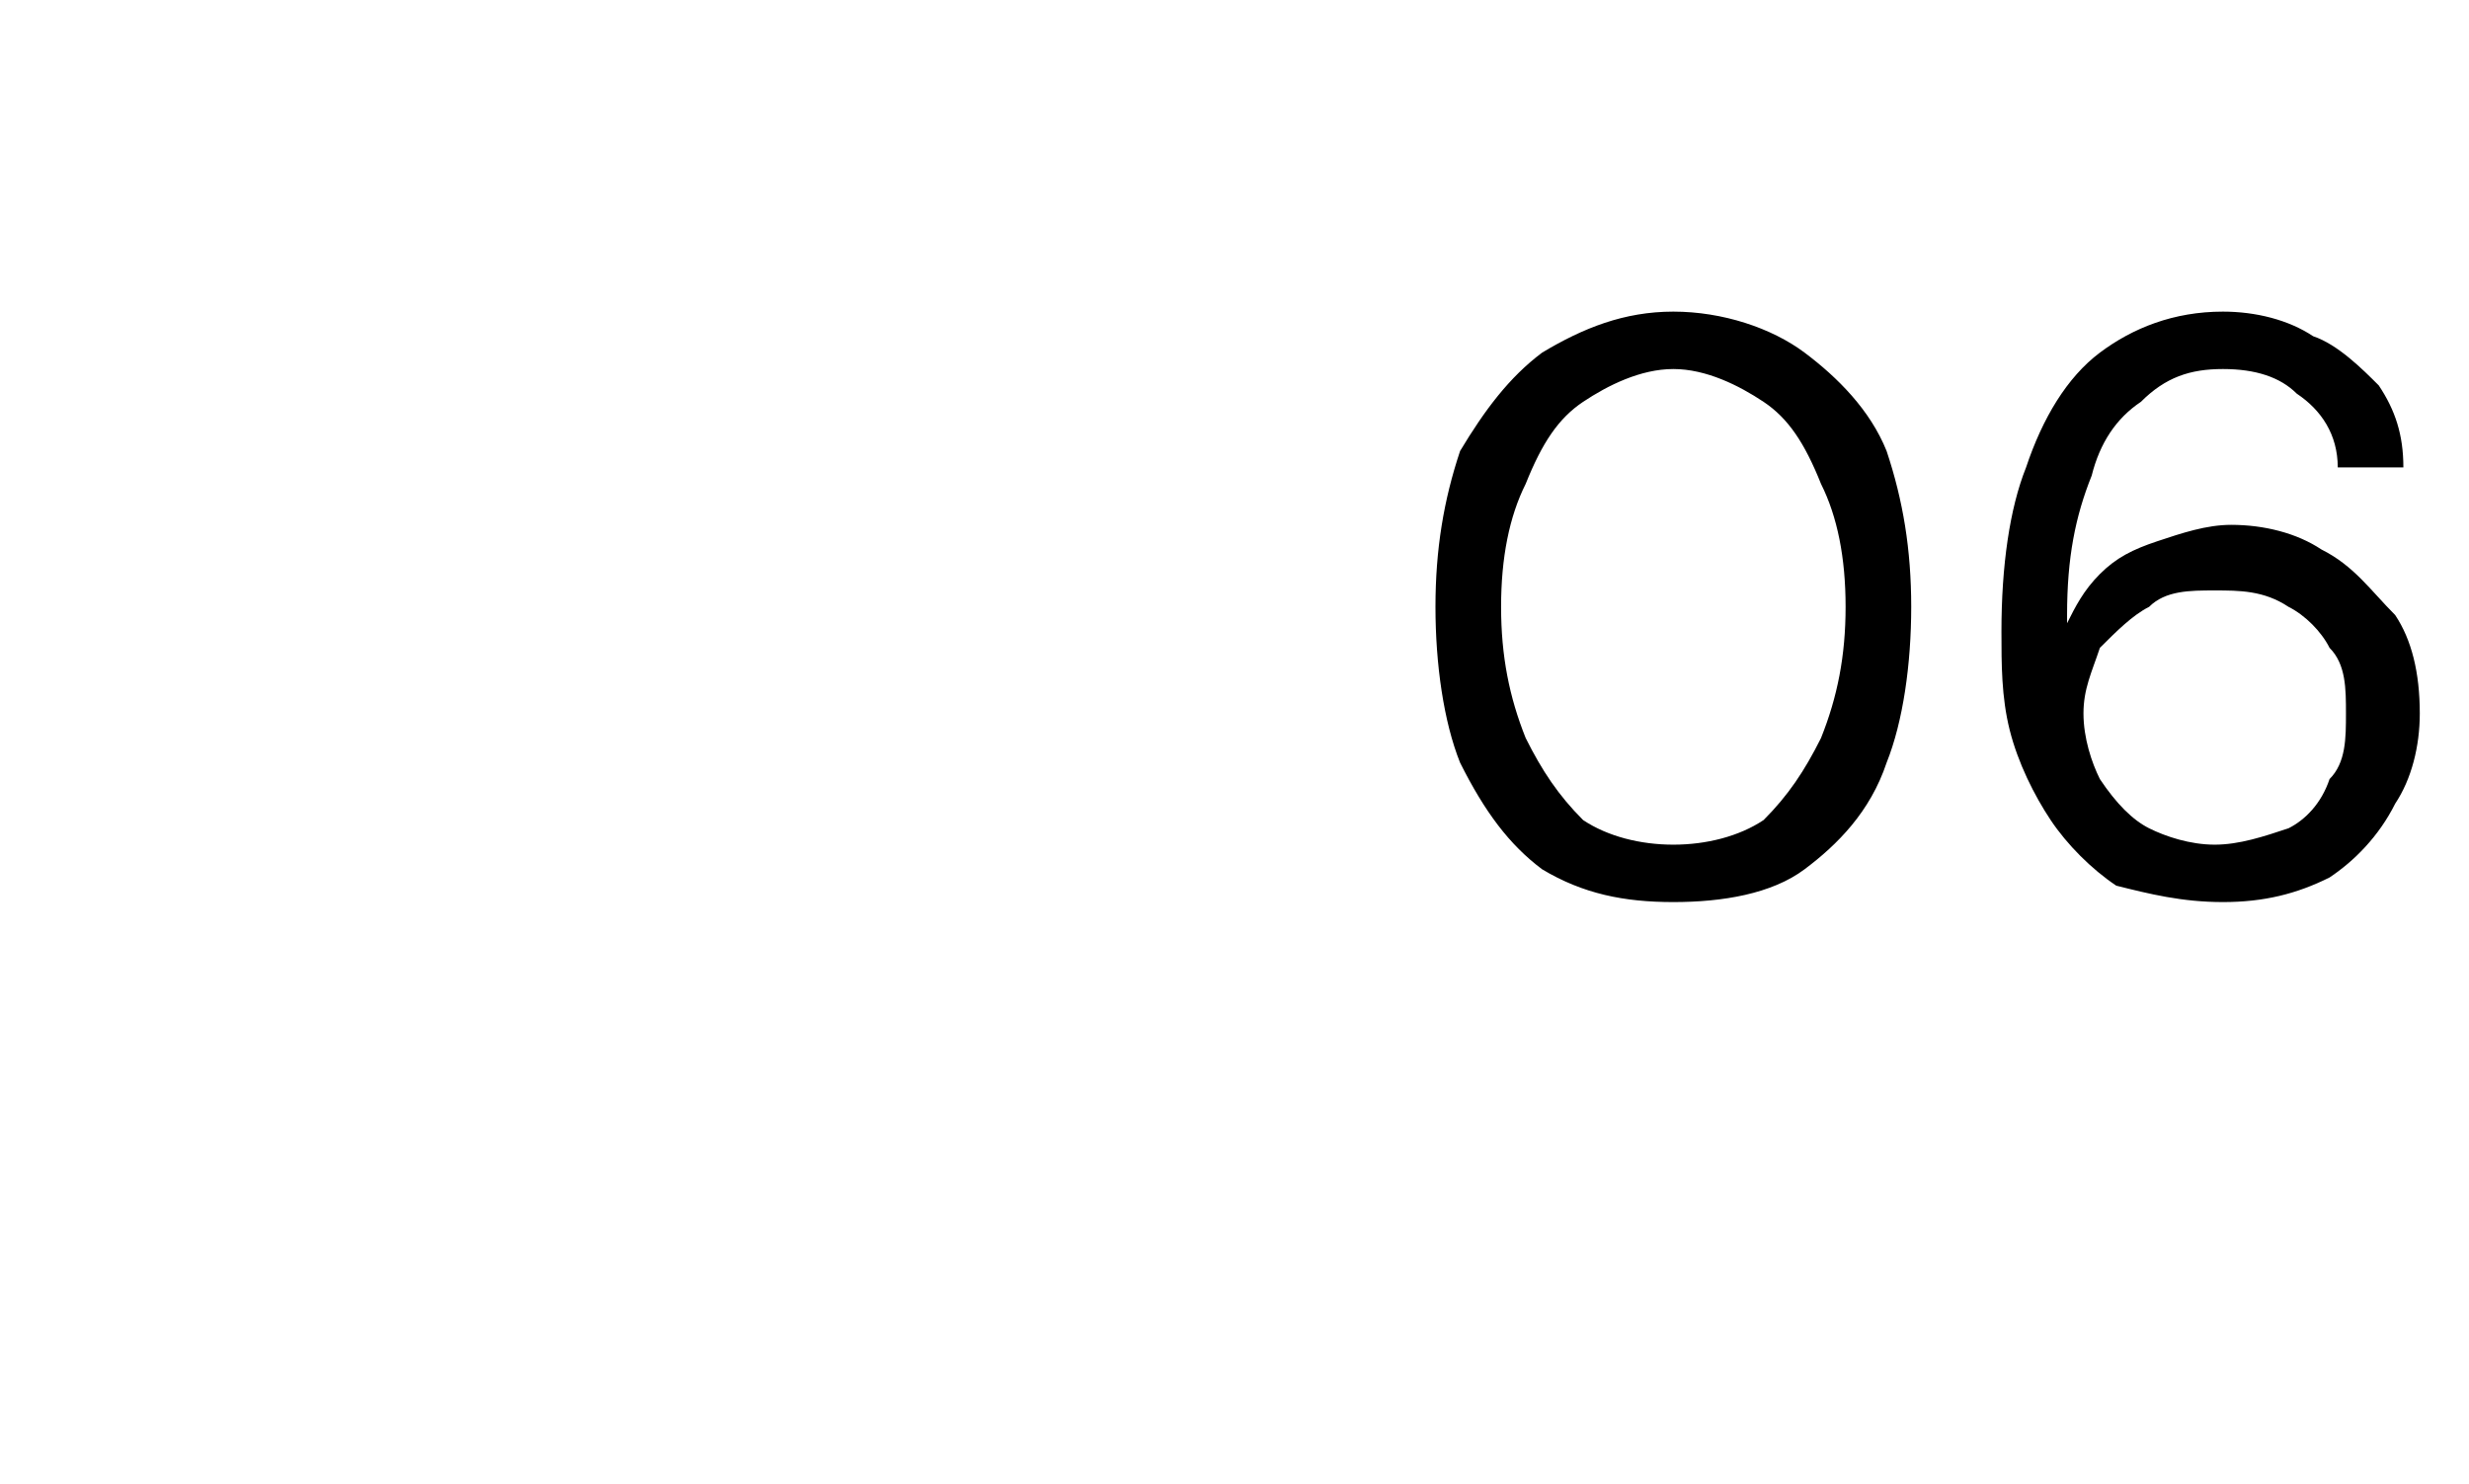 <?xml version="1.0" standalone="no"?><!DOCTYPE svg PUBLIC "-//W3C//DTD SVG 1.1//EN" "http://www.w3.org/Graphics/SVG/1.1/DTD/svg11.dtd"><svg xmlns="http://www.w3.org/2000/svg" version="1.1" width="30.1px" height="18.1px" viewBox="0 -1 30.1 18.1" style="top:-1px">  <desc>06</desc>  <defs/>  <g id="Polygon45215">    <path d="M 20.4 10 C 19.8 10 19.3 9.9 18.8 9.6 C 18.4 9.3 18.1 8.9 17.8 8.3 C 17.6 7.8 17.5 7.1 17.5 6.4 C 17.5 5.7 17.6 5.1 17.8 4.5 C 18.1 4 18.4 3.6 18.8 3.3 C 19.3 3 19.8 2.8 20.4 2.8 C 21 2.8 21.6 3 22 3.3 C 22.4 3.6 22.8 4 23 4.5 C 23.2 5.1 23.3 5.7 23.3 6.4 C 23.3 7.1 23.2 7.8 23 8.3 C 22.8 8.9 22.4 9.3 22 9.6 C 21.6 9.9 21 10 20.4 10 Z M 20.4 9.3 C 20.8 9.3 21.2 9.2 21.5 9 C 21.8 8.7 22 8.4 22.2 8 C 22.4 7.5 22.5 7 22.5 6.4 C 22.5 5.8 22.4 5.3 22.2 4.9 C 22 4.4 21.8 4.1 21.5 3.9 C 21.2 3.7 20.8 3.5 20.4 3.5 C 20 3.5 19.6 3.7 19.3 3.9 C 19 4.1 18.8 4.4 18.6 4.9 C 18.4 5.3 18.3 5.8 18.3 6.4 C 18.3 7 18.4 7.5 18.6 8 C 18.8 8.4 19 8.7 19.3 9 C 19.6 9.2 20 9.3 20.4 9.3 Z M 27.1 10 C 26.6 10 26.2 9.9 25.8 9.8 C 25.5 9.6 25.2 9.3 25 9 C 24.8 8.7 24.6 8.3 24.5 7.9 C 24.4 7.5 24.4 7.1 24.4 6.7 C 24.4 5.9 24.5 5.2 24.7 4.7 C 24.9 4.1 25.2 3.6 25.6 3.3 C 26 3 26.5 2.8 27.1 2.8 C 27.5 2.8 27.9 2.9 28.2 3.1 C 28.5 3.2 28.8 3.5 29 3.7 C 29.2 4 29.3 4.3 29.3 4.7 C 29.3 4.7 28.5 4.7 28.5 4.7 C 28.5 4.3 28.3 4 28 3.8 C 27.8 3.6 27.5 3.5 27.1 3.5 C 26.7 3.5 26.4 3.6 26.1 3.9 C 25.8 4.1 25.6 4.4 25.5 4.8 C 25.3 5.3 25.2 5.8 25.2 6.5 C 25.2 6.5 25.2 6.6 25.2 6.6 C 25.2 6.6 25.2 6.6 25.2 6.6 C 25.3 6.4 25.4 6.2 25.6 6 C 25.8 5.8 26 5.7 26.3 5.6 C 26.6 5.5 26.9 5.4 27.2 5.4 C 27.6 5.4 28 5.5 28.3 5.7 C 28.7 5.9 28.9 6.2 29.2 6.5 C 29.4 6.8 29.5 7.2 29.5 7.7 C 29.5 8.1 29.4 8.5 29.2 8.8 C 29 9.2 28.7 9.5 28.4 9.7 C 28 9.9 27.6 10 27.1 10 Z M 27 9.3 C 27.3 9.3 27.6 9.2 27.9 9.1 C 28.1 9 28.3 8.8 28.4 8.5 C 28.6 8.3 28.6 8 28.6 7.7 C 28.6 7.4 28.6 7.1 28.4 6.9 C 28.3 6.7 28.1 6.5 27.9 6.4 C 27.6 6.2 27.3 6.2 27 6.2 C 26.7 6.2 26.4 6.2 26.2 6.4 C 26 6.5 25.8 6.7 25.6 6.9 C 25.5 7.2 25.4 7.4 25.4 7.7 C 25.4 8 25.5 8.3 25.6 8.5 C 25.8 8.8 26 9 26.2 9.1 C 26.4 9.2 26.7 9.3 27 9.3 Z " stroke="none" fill="#000"/>  </g></svg>